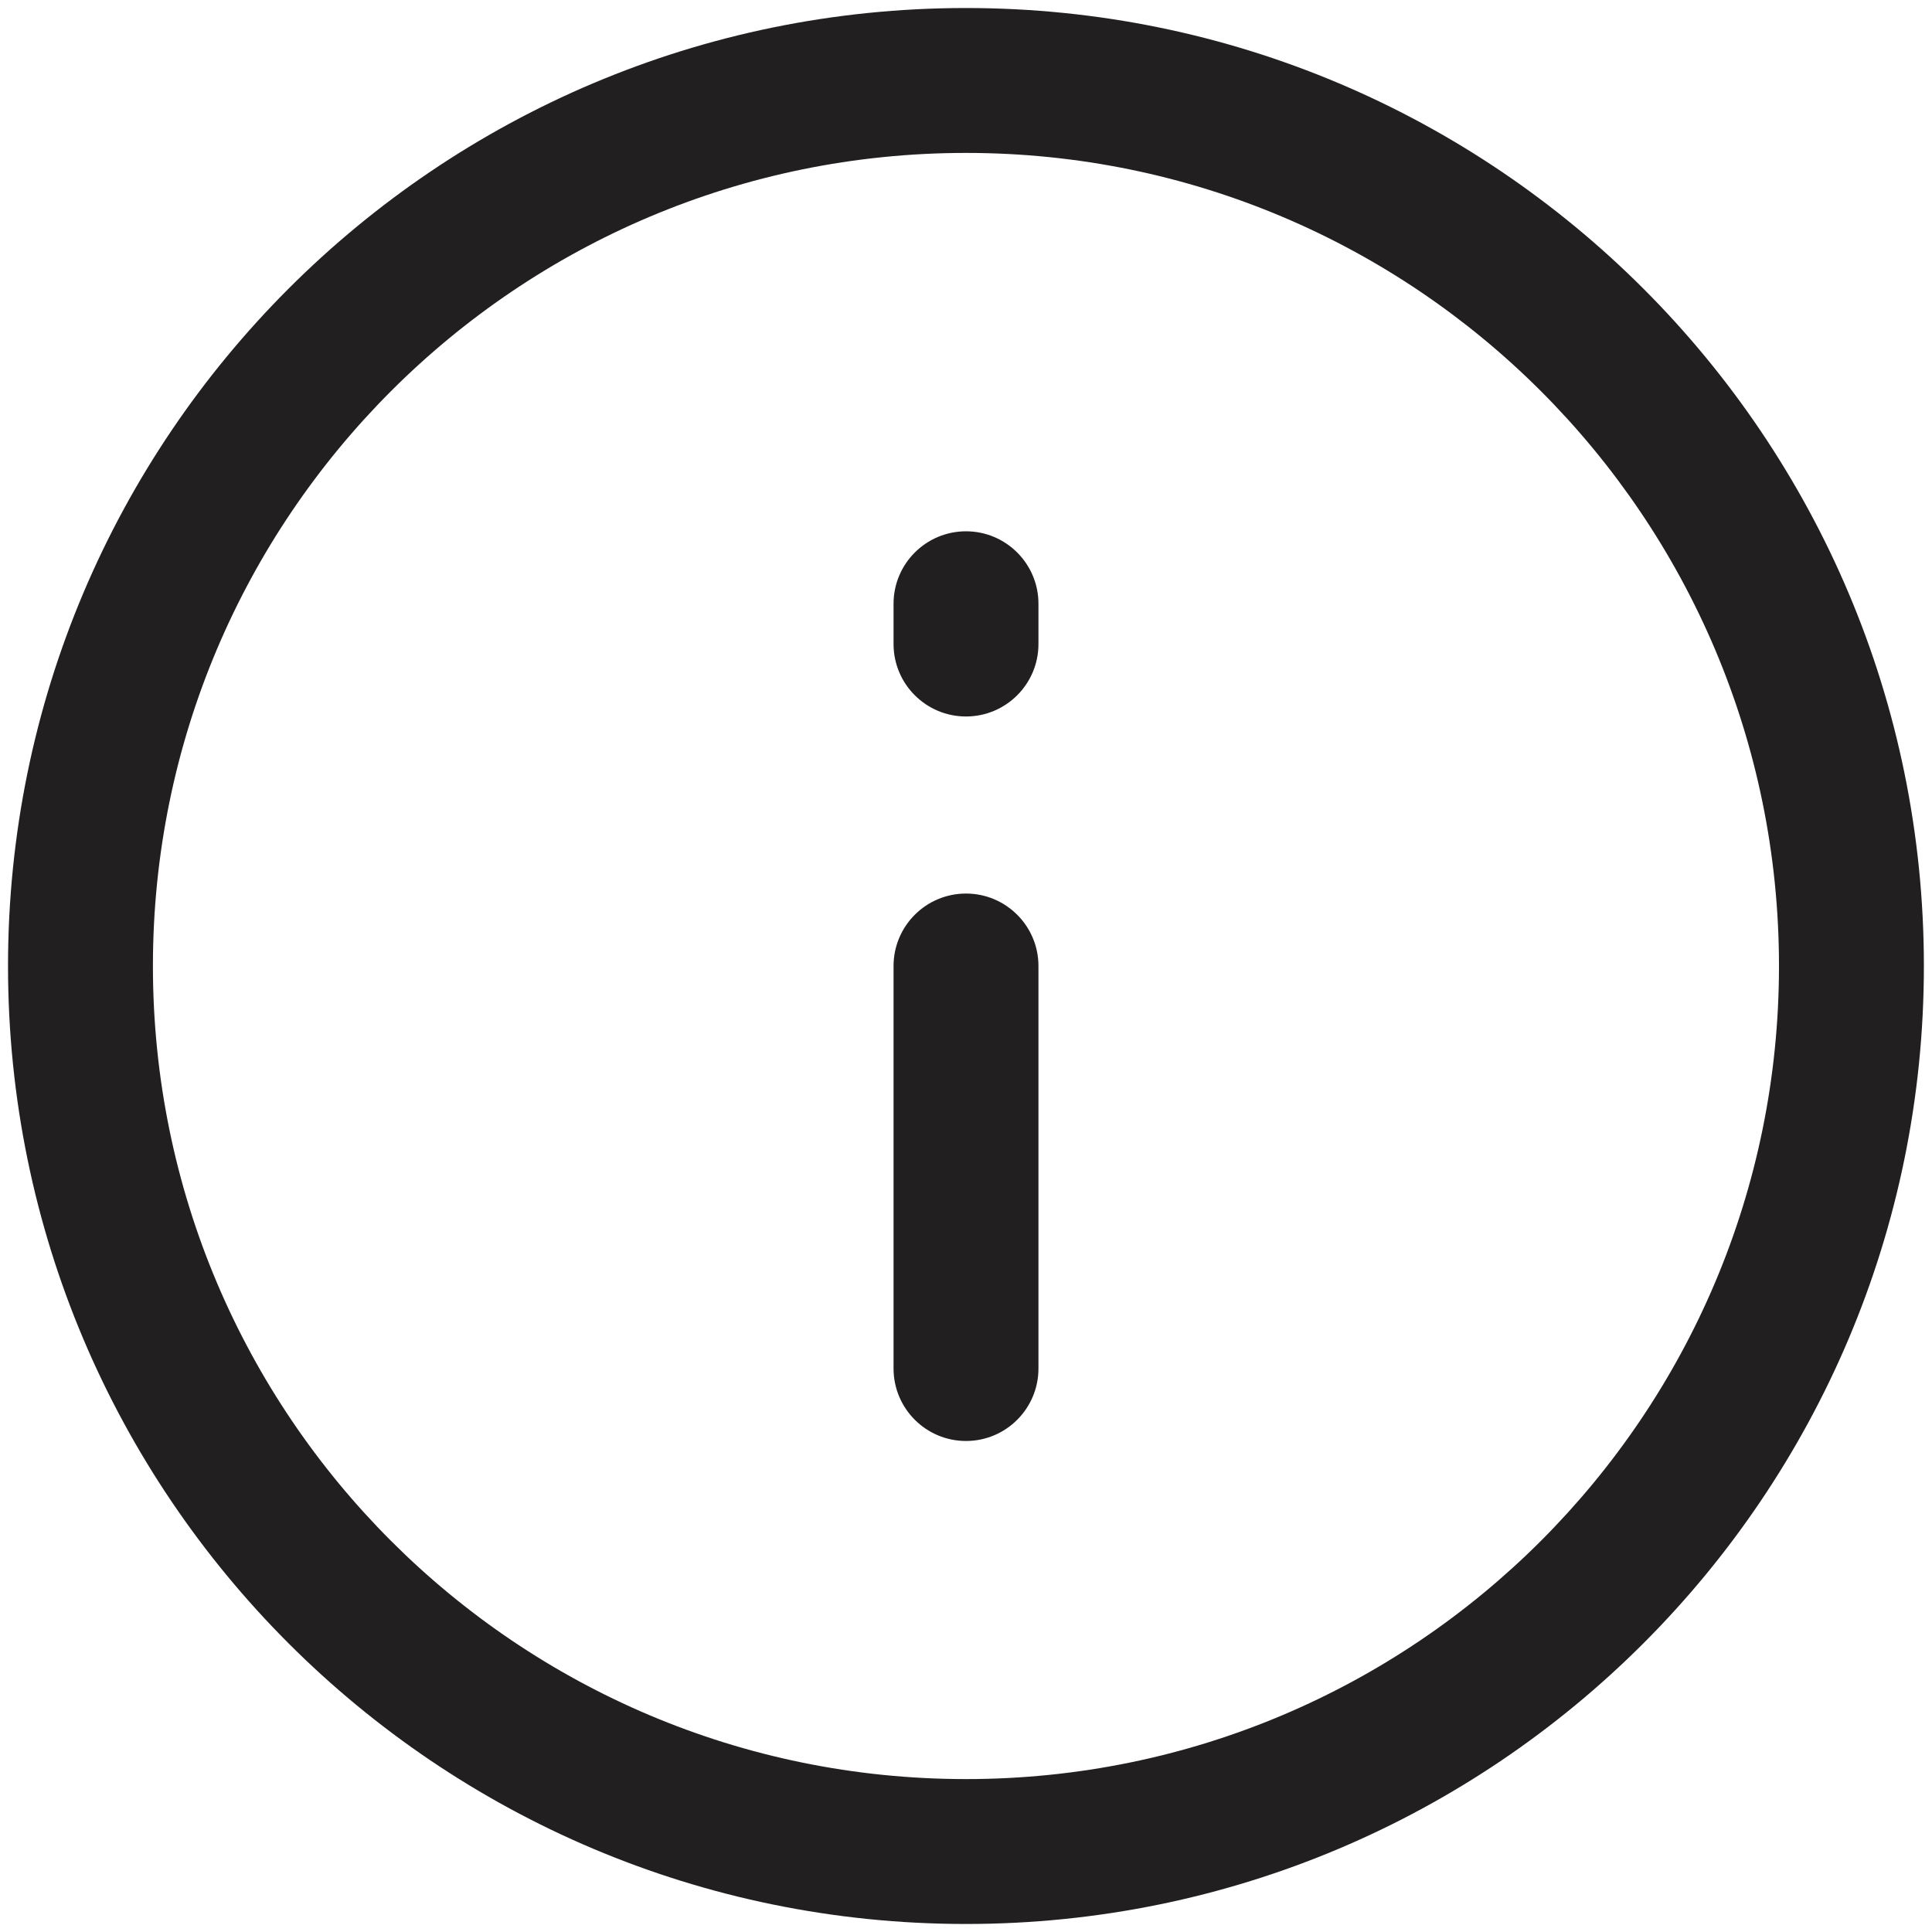 <svg width="20" height="20" viewBox="0 0 20 20" fill="none" xmlns="http://www.w3.org/2000/svg">
<path fill-rule="evenodd" clip-rule="evenodd" d="M10 18.417C14.648 18.417 18.416 14.648 18.416 10C18.416 5.352 14.648 1.583 10 1.583C5.351 1.583 1.583 5.352 1.583 10C1.583 14.648 5.351 18.417 10 18.417ZM19.916 10C19.916 15.477 15.477 19.917 10 19.917C4.523 19.917 0.083 15.477 0.083 10C0.083 4.523 4.523 0.083 10 0.083C15.477 0.083 19.916 4.523 19.916 10ZM10 14.917C9.586 14.917 9.25 14.581 9.25 14.167L9.25 10C9.25 9.586 9.586 9.25 10 9.25C10.414 9.25 10.75 9.586 10.75 10L10.75 14.167C10.75 14.581 10.414 14.917 10 14.917ZM9.25 6.667C9.25 7.081 9.586 7.417 10 7.417C10.414 7.417 10.75 7.081 10.75 6.667L10.75 6.25C10.75 5.836 10.414 5.5 10 5.5C9.586 5.5 9.25 5.836 9.25 6.25L9.25 6.667Z" fill="#221F20"/>
</svg>

